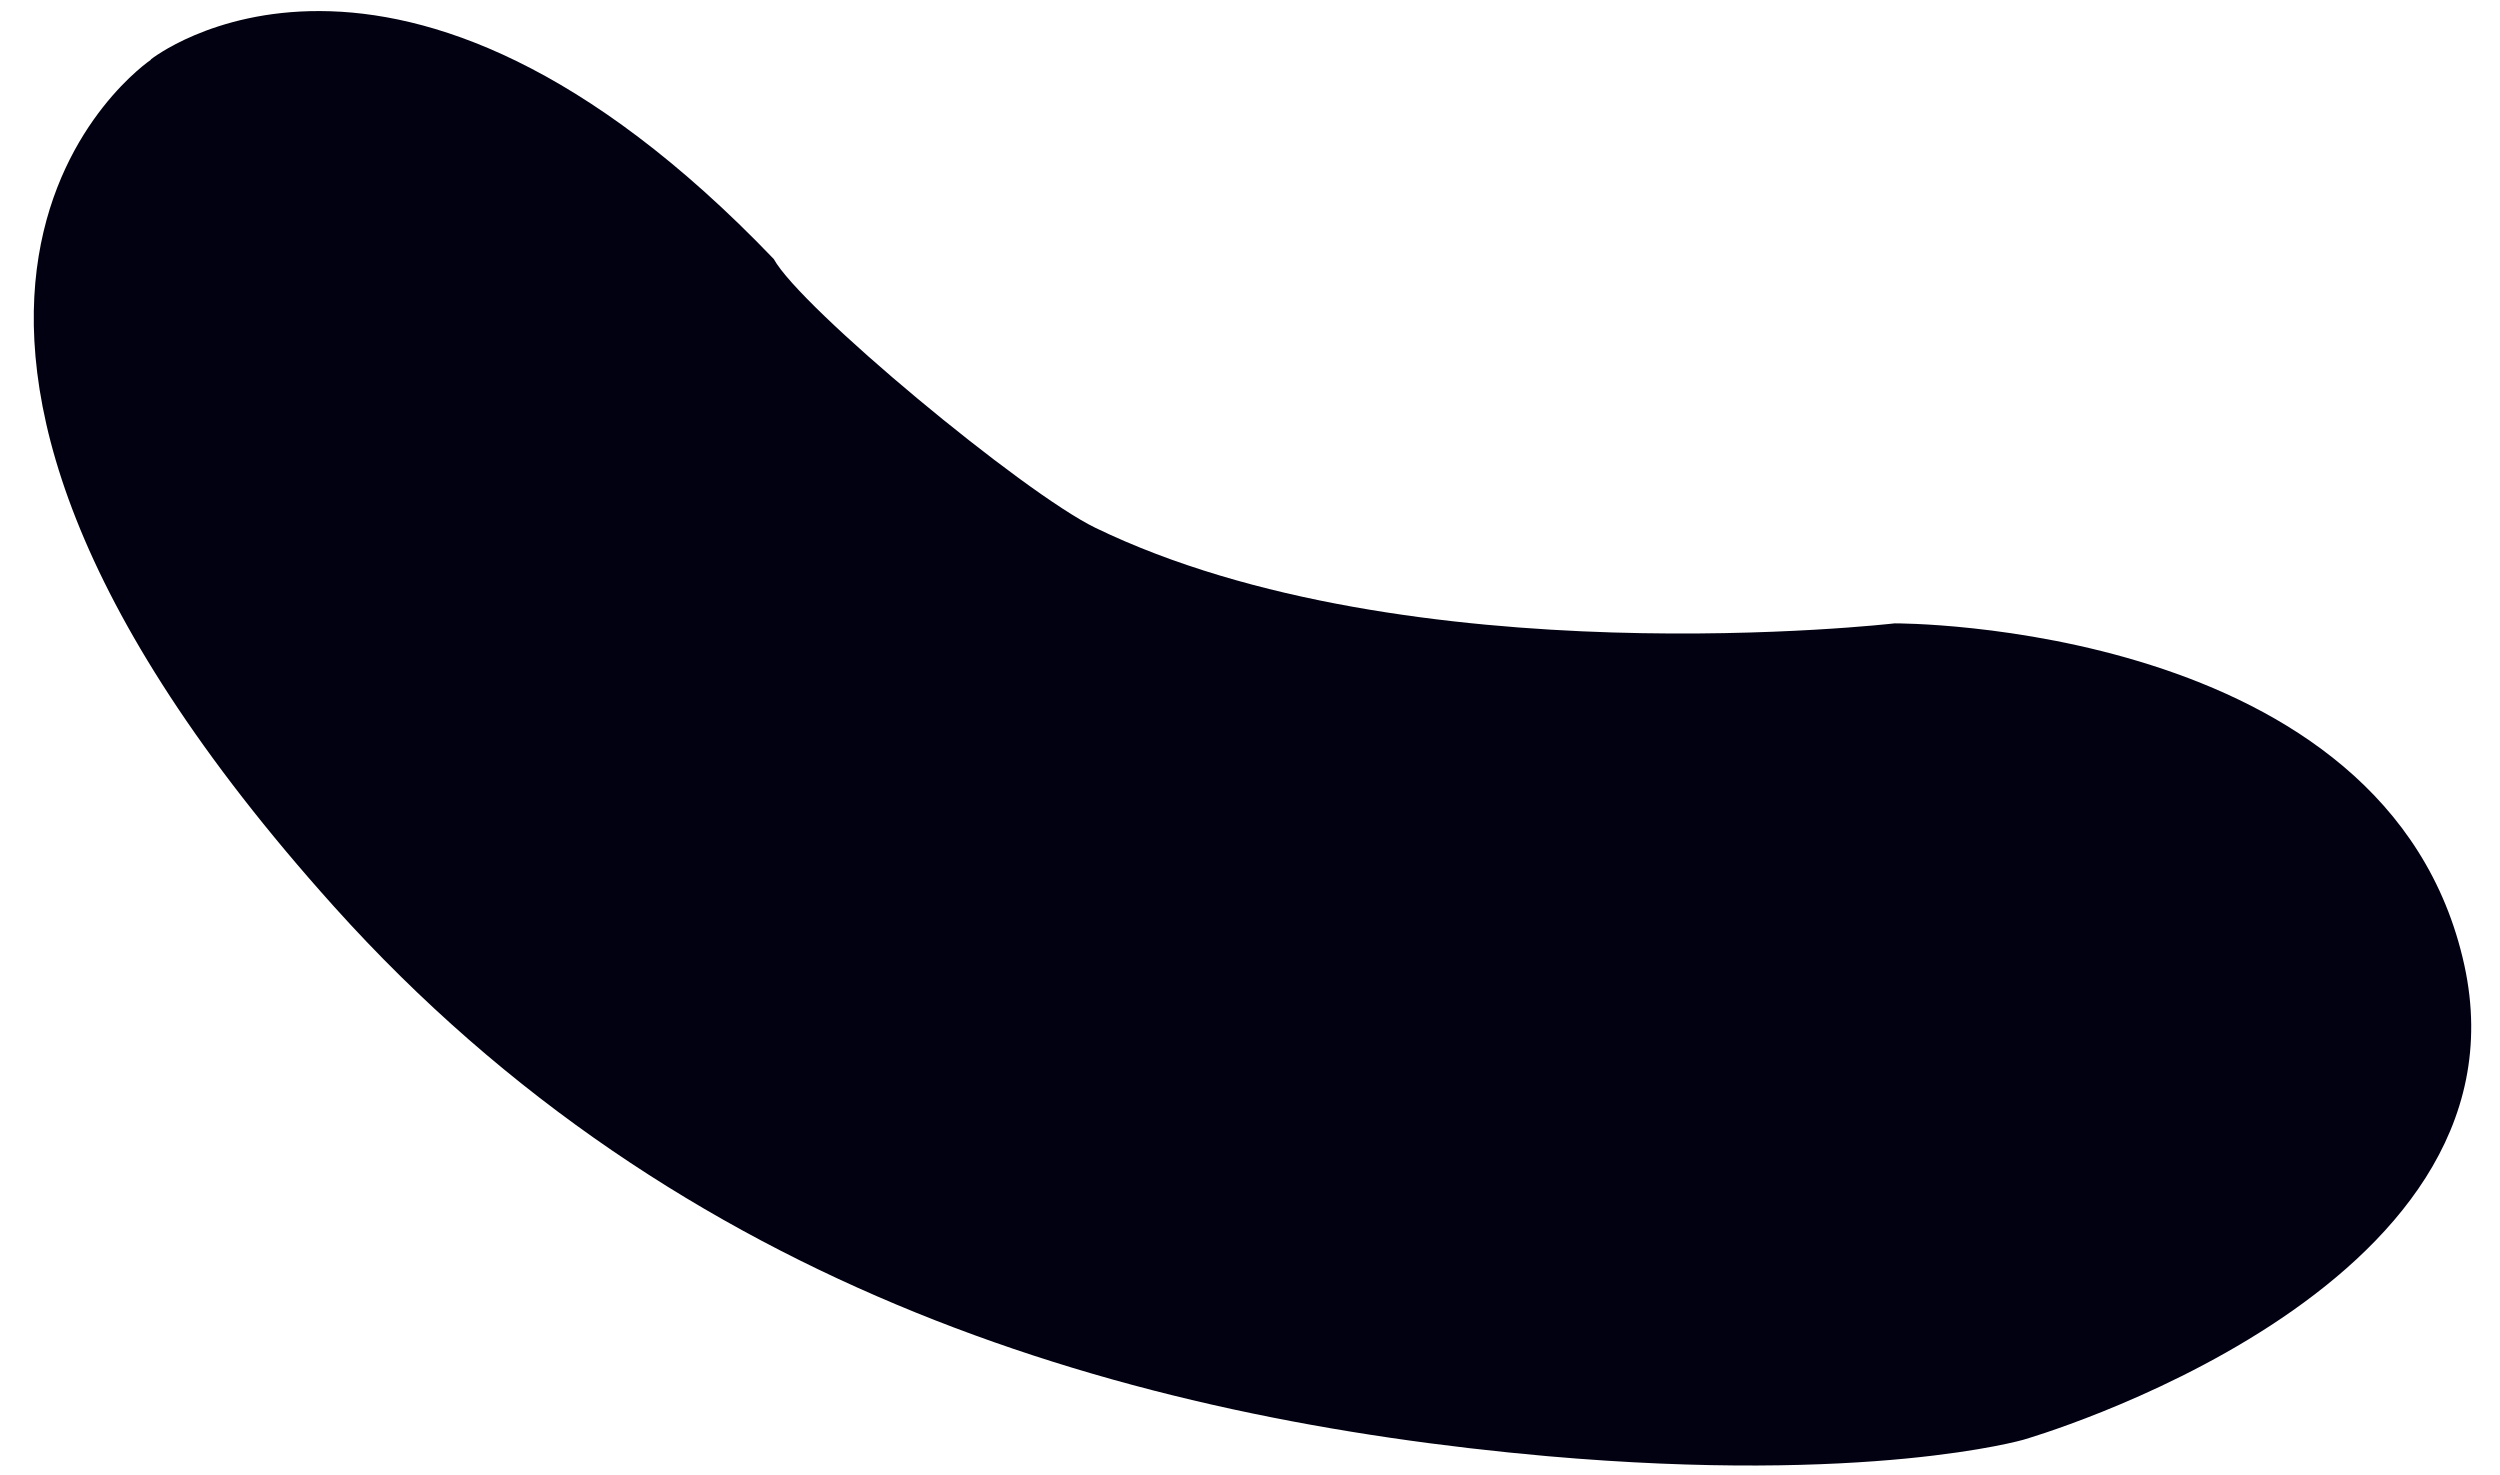 <svg width="61" height="36" viewBox="0 0 61 36" fill="none" xmlns="http://www.w3.org/2000/svg">
<path d="M3.68 1.45C3.68 1.45 9.64 -3.32 18.88 6.32C19.53 7.51 24.96 12.02 26.73 12.88C34.38 16.58 46.23 15.21 46.23 15.21C46.23 15.21 58.29 15.15 60.13 23.55C61.88 31.55 49.37 35.13 49.37 35.13C49.37 35.13 45.6 36.22 37.75 35.53C27.65 34.63 16.62 31.55 8.15 22.12C-5.11 7.36 3.68 1.46 3.68 1.46V1.45Z" fill="#010111"/>
</svg>

